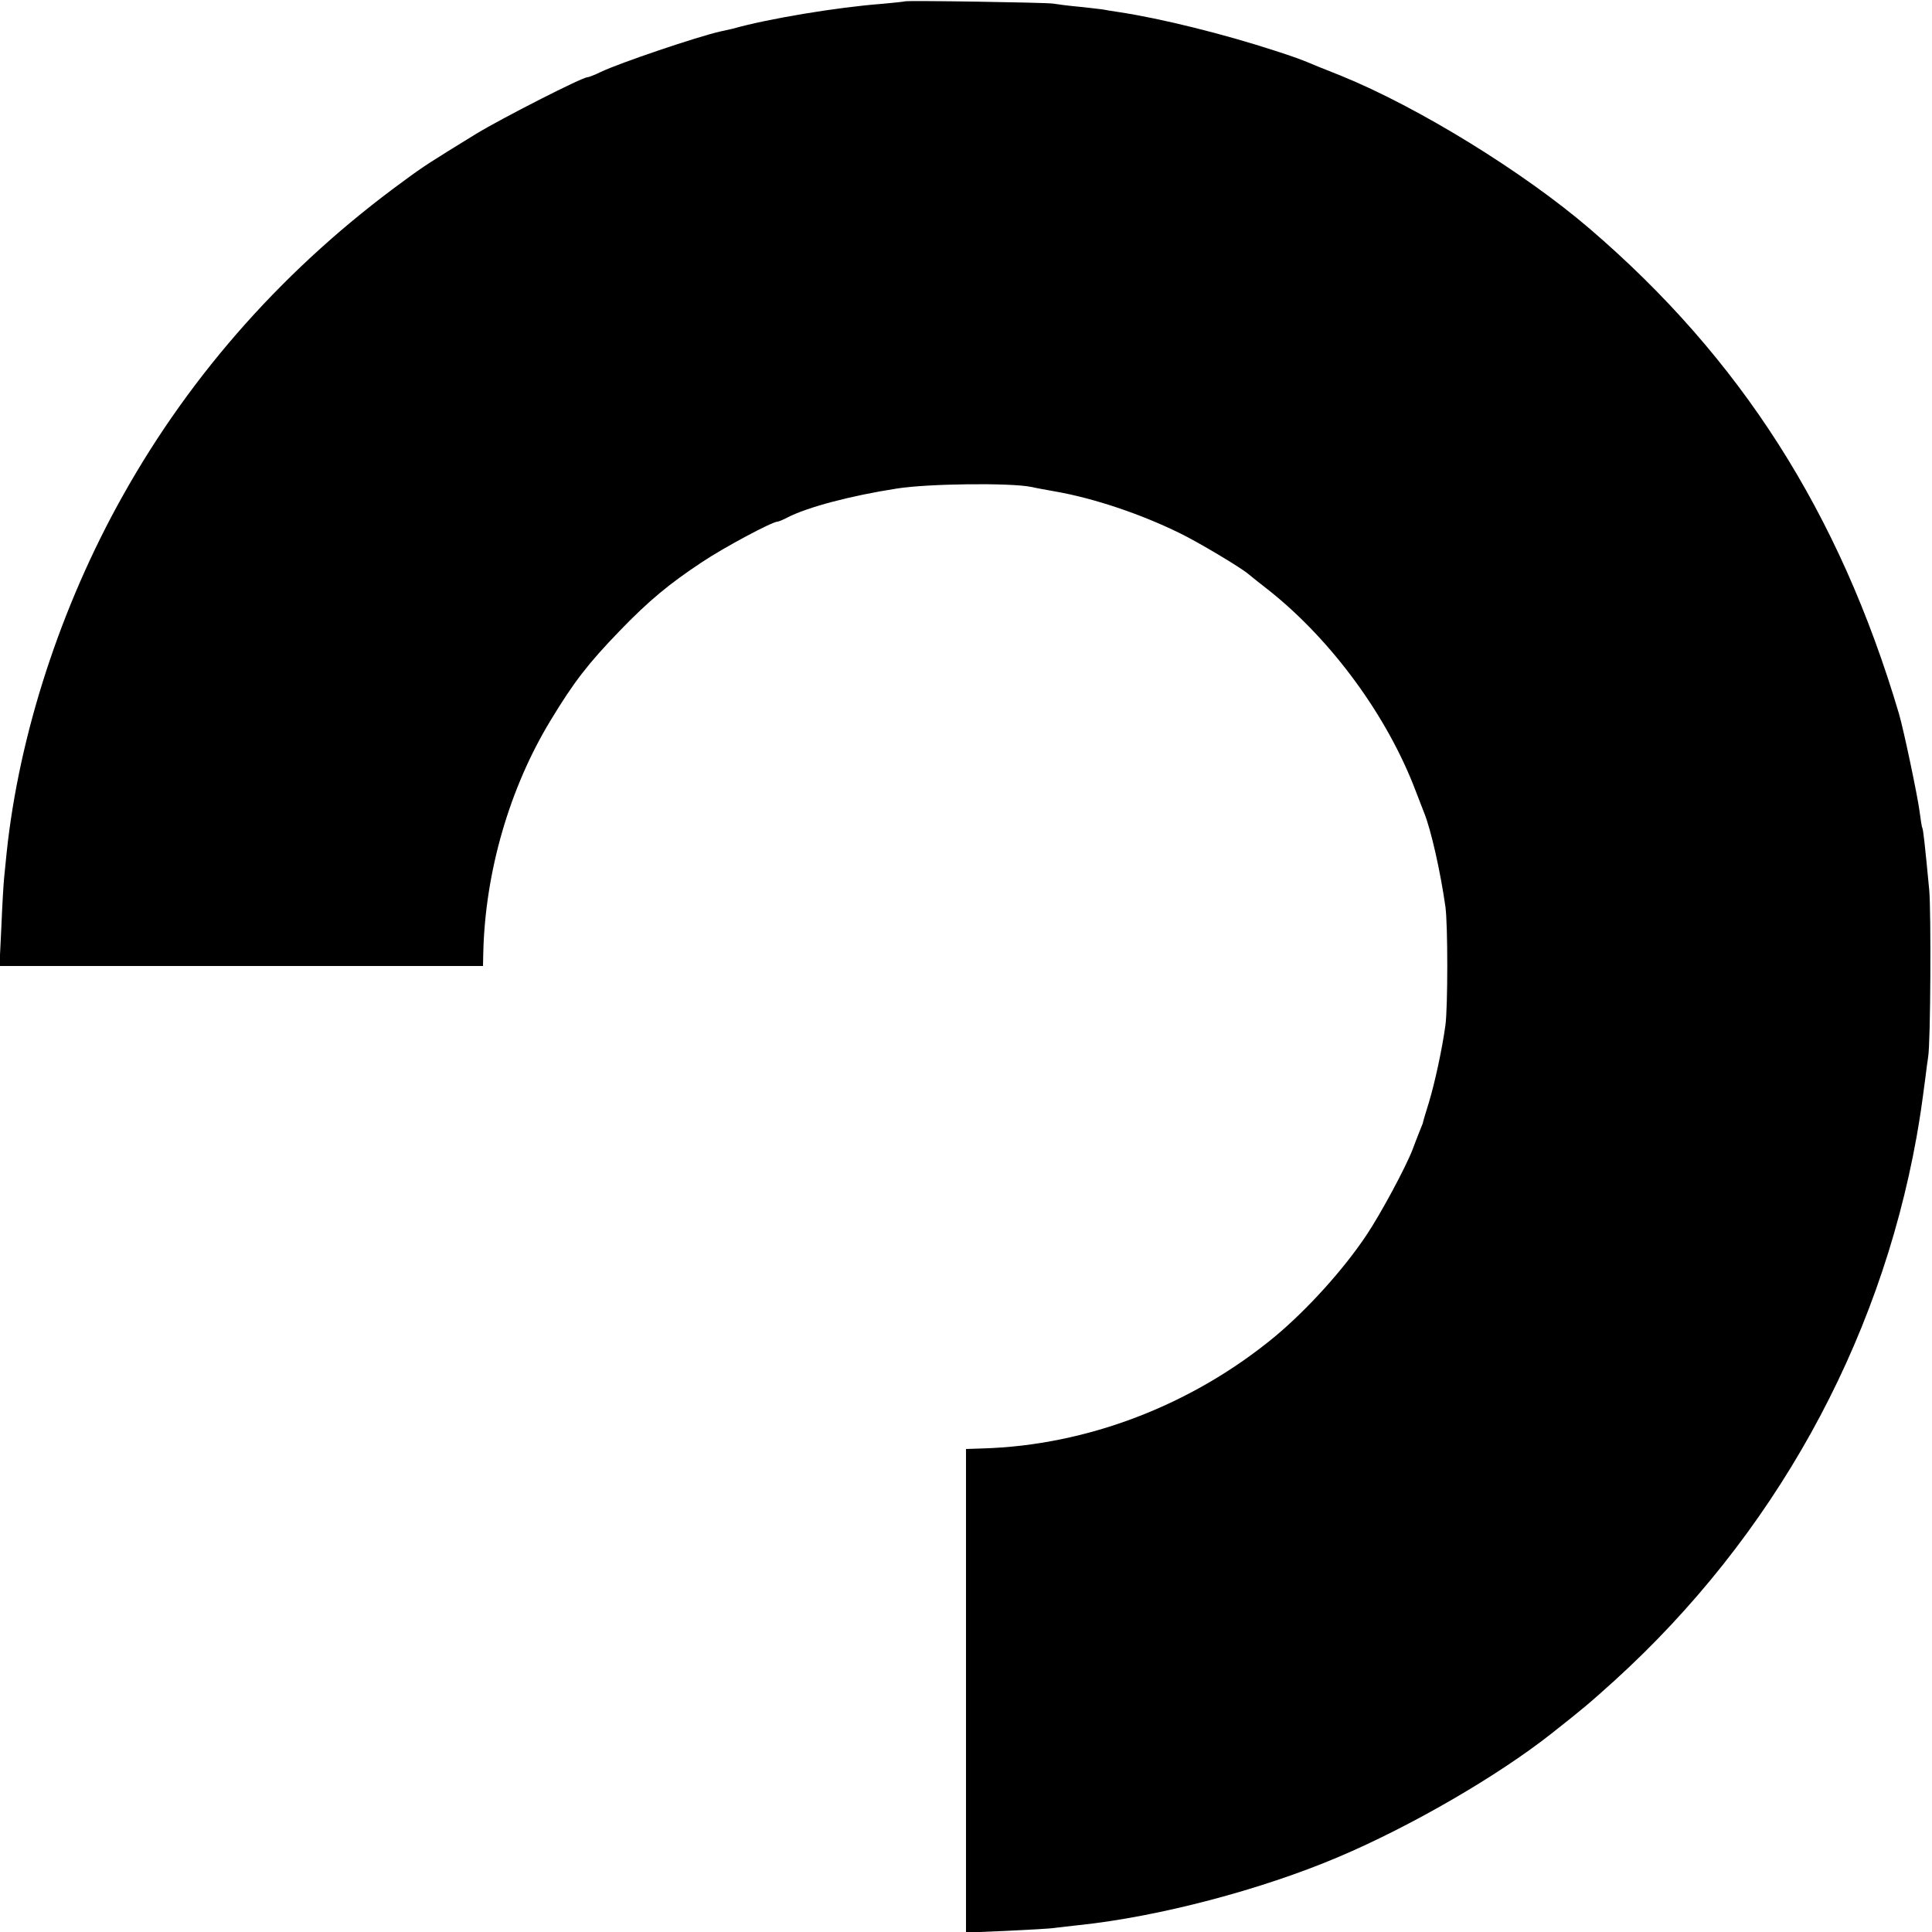 <?xml version="1.0" standalone="no"?>
<!DOCTYPE svg PUBLIC "-//W3C//DTD SVG 20010904//EN"
 "http://www.w3.org/TR/2001/REC-SVG-20010904/DTD/svg10.dtd">
<svg version="1.0" xmlns="http://www.w3.org/2000/svg"
 width="700pt" height="700pt" viewBox="0 0 700 700"
 preserveAspectRatio="xMidYMid meet">
<g transform="translate(0,700) scale(0.1,-0.1)"
fill="#000000" stroke="none">
<path d="M3278 6995 c-1 -1 -39 -5 -83 -9 -160 -12 -414 -54 -540 -90 -5 -1
-26 -6 -45 -10 -84 -19 -365 -114 -434 -147 -22 -11 -44 -19 -48 -19 -19 0
-309 -148 -403 -205 -164 -101 -187 -115 -260 -169 -425 -309 -770 -695 -1020
-1142 -225 -401 -376 -865 -421 -1294 -3 -30 -7 -71 -9 -90 -2 -19 -7 -99 -10
-177 l-7 -143 876 0 876 0 1 48 c7 293 95 597 244 842 84 139 136 206 250 324
105 109 180 171 298 249 79 53 255 147 274 147 4 0 21 7 36 15 71 37 229 79
397 105 114 18 411 21 485 6 17 -4 57 -11 90 -17 137 -24 308 -81 450 -151 64
-31 217 -122 247 -147 7 -6 42 -34 78 -62 227 -181 427 -455 529 -724 13 -33
27 -69 31 -80 25 -62 59 -213 77 -340 9 -63 9 -364 0 -430 -12 -87 -38 -207
-60 -280 -12 -38 -22 -72 -22 -75 -1 -3 -7 -18 -14 -35 -6 -16 -17 -43 -23
-60 -25 -65 -116 -234 -167 -310 -84 -126 -215 -270 -331 -367 -301 -249 -681
-395 -1060 -406 l-60 -2 0 -876 0 -876 145 6 c81 4 160 8 178 11 18 2 57 7 87
10 287 30 660 128 940 247 262 111 576 293 770 446 118 93 138 110 230 193
574 522 958 1212 1094 1969 14 81 17 101 32 215 3 27 8 61 10 75 9 49 11 526
4 605 -16 169 -22 220 -25 225 -2 3 -6 30 -10 60 -7 55 -58 298 -75 355 -215
726 -573 1287 -1120 1756 -240 206 -622 441 -900 554 -36 14 -74 30 -85 34
-61 26 -87 35 -155 57 -187 61 -413 117 -565 140 -27 4 -52 8 -55 9 -3 1 -41
5 -85 10 -44 4 -89 10 -100 12 -25 4 -532 12 -537 8z"/>
</g>
</svg>
